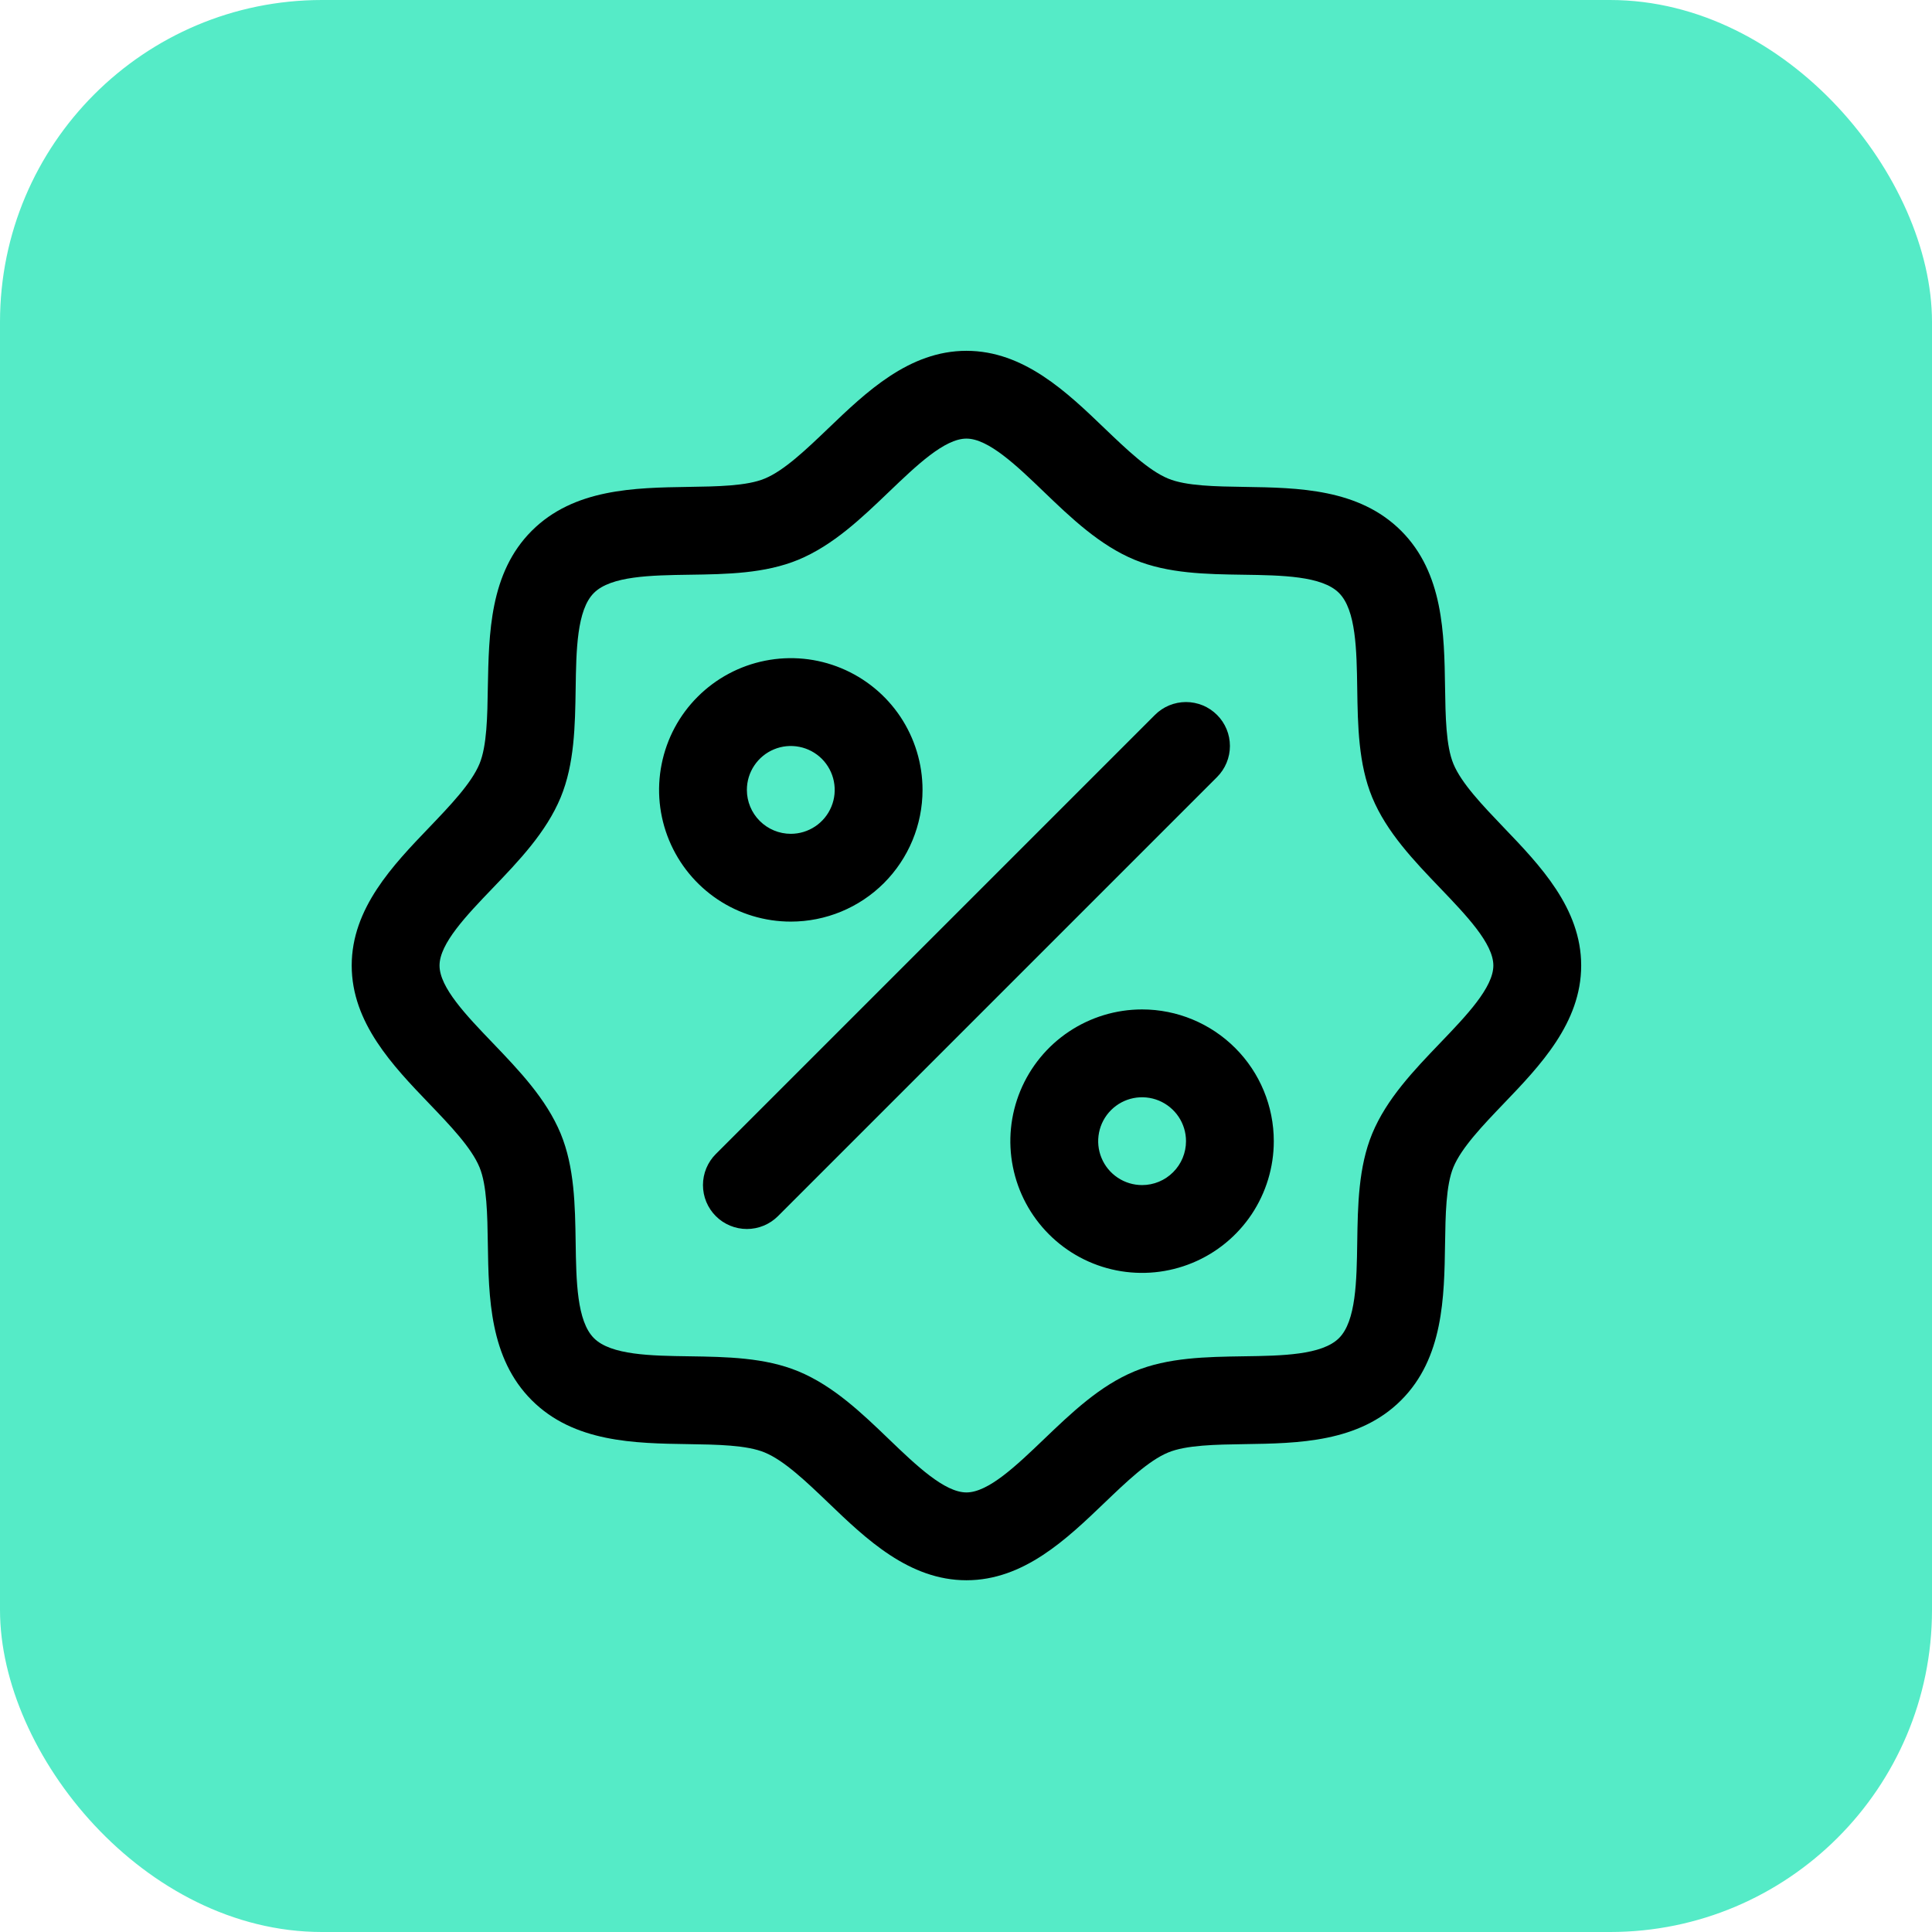 <svg width="48" height="48" viewBox="0 0 48 48" fill="none" xmlns="http://www.w3.org/2000/svg">
<rect width="48" height="48" rx="8" fill="#55EBC7"/>
<g clip-path="url(#clip0_322_2202)">
<rect width="34.909" height="34.909" transform="translate(6.545 6.545)" fill="#55EBC7"/>
<path d="M37.356 20.555C36.842 20.017 36.31 19.464 36.109 18.977C35.924 18.531 35.913 17.792 35.902 17.076C35.882 15.745 35.86 14.237 34.811 13.188C33.762 12.14 32.254 12.118 30.923 12.097C30.207 12.086 29.468 12.076 29.022 11.89C28.537 11.69 27.982 11.158 27.445 10.644C26.504 9.74 25.435 8.716 24.011 8.716C22.587 8.716 21.52 9.74 20.577 10.644C20.04 11.158 19.486 11.69 19 11.89C18.556 12.076 17.815 12.086 17.099 12.097C15.768 12.118 14.26 12.14 13.211 13.188C12.162 14.237 12.147 15.745 12.12 17.076C12.109 17.792 12.098 18.531 11.913 18.977C11.712 19.462 11.181 20.017 10.666 20.555C9.762 21.497 8.738 22.565 8.738 23.988C8.738 25.412 9.762 26.48 10.666 27.422C11.181 27.959 11.712 28.513 11.913 29C12.098 29.446 12.109 30.185 12.12 30.901C12.141 32.231 12.162 33.74 13.211 34.788C14.26 35.837 15.768 35.859 17.099 35.879C17.815 35.89 18.554 35.901 19 36.087C19.485 36.287 20.04 36.819 20.577 37.333C21.518 38.237 22.587 39.261 24.011 39.261C25.435 39.261 26.502 38.237 27.445 37.333C27.982 36.819 28.536 36.287 29.022 36.087C29.468 35.901 30.207 35.89 30.923 35.879C32.254 35.859 33.762 35.837 34.811 34.788C35.86 33.74 35.882 32.231 35.902 30.901C35.913 30.185 35.924 29.446 36.109 29C36.31 28.514 36.842 27.959 37.356 27.422C38.26 26.48 39.284 25.412 39.284 23.988C39.284 22.565 38.26 21.497 37.356 20.555ZM35.781 25.912C35.127 26.594 34.451 27.299 34.092 28.165C33.749 28.997 33.734 29.947 33.72 30.868C33.706 31.822 33.691 32.822 33.267 33.245C32.843 33.667 31.851 33.684 30.891 33.697C29.97 33.711 29.02 33.726 28.188 34.07C27.322 34.428 26.617 35.105 25.935 35.758C25.253 36.411 24.556 37.079 24.011 37.079C23.466 37.079 22.763 36.408 22.087 35.758C21.411 35.107 20.7 34.428 19.834 34.07C19.002 33.726 18.052 33.711 17.131 33.697C16.177 33.684 15.177 33.669 14.755 33.245C14.332 32.821 14.316 31.828 14.302 30.868C14.288 29.947 14.273 28.997 13.93 28.165C13.571 27.299 12.895 26.594 12.242 25.912C11.588 25.231 10.92 24.534 10.92 23.988C10.92 23.443 11.591 22.742 12.242 22.064C12.892 21.387 13.571 20.677 13.93 19.811C14.273 18.98 14.288 18.029 14.302 17.109C14.316 16.154 14.331 15.155 14.755 14.732C15.179 14.309 16.172 14.293 17.131 14.279C18.052 14.266 19.002 14.251 19.834 13.907C20.7 13.548 21.405 12.872 22.087 12.219C22.769 11.566 23.466 10.897 24.011 10.897C24.556 10.897 25.259 11.568 25.935 12.219C26.611 12.869 27.322 13.548 28.188 13.907C29.02 14.251 29.97 14.266 30.891 14.279C31.845 14.293 32.845 14.308 33.267 14.732C33.69 15.156 33.706 16.149 33.72 17.109C33.734 18.029 33.749 18.98 34.092 19.811C34.451 20.677 35.127 21.382 35.781 22.064C36.434 22.746 37.102 23.443 37.102 23.988C37.102 24.534 36.431 25.235 35.781 25.912ZM22.92 19.625C22.92 18.977 22.728 18.345 22.369 17.806C22.009 17.268 21.498 16.849 20.9 16.601C20.302 16.353 19.644 16.288 19.009 16.415C18.374 16.541 17.791 16.853 17.333 17.311C16.875 17.768 16.564 18.351 16.438 18.986C16.311 19.621 16.376 20.279 16.624 20.877C16.872 21.475 17.291 21.986 17.829 22.346C18.367 22.706 19 22.897 19.647 22.897C20.515 22.897 21.348 22.553 21.962 21.939C22.575 21.325 22.92 20.493 22.92 19.625ZM18.556 19.625C18.556 19.409 18.62 19.198 18.74 19.019C18.86 18.839 19.031 18.699 19.23 18.617C19.429 18.534 19.649 18.513 19.86 18.555C20.072 18.597 20.266 18.701 20.419 18.853C20.571 19.006 20.675 19.2 20.717 19.412C20.759 19.623 20.738 19.843 20.655 20.042C20.573 20.241 20.433 20.412 20.253 20.532C20.074 20.652 19.863 20.716 19.647 20.716C19.358 20.716 19.081 20.601 18.876 20.396C18.671 20.192 18.556 19.914 18.556 19.625ZM28.375 25.079C27.727 25.079 27.095 25.271 26.556 25.631C26.018 25.99 25.599 26.502 25.351 27.099C25.103 27.698 25.038 28.356 25.165 28.99C25.291 29.625 25.603 30.208 26.061 30.666C26.518 31.124 27.101 31.436 27.736 31.562C28.371 31.688 29.029 31.623 29.627 31.375C30.225 31.128 30.736 30.708 31.096 30.17C31.455 29.632 31.647 28.999 31.647 28.352C31.647 27.484 31.303 26.651 30.689 26.038C30.075 25.424 29.243 25.079 28.375 25.079ZM28.375 29.443C28.159 29.443 27.948 29.379 27.769 29.259C27.589 29.139 27.449 28.969 27.367 28.769C27.284 28.57 27.263 28.351 27.305 28.139C27.347 27.927 27.451 27.733 27.603 27.581C27.756 27.428 27.95 27.324 28.162 27.282C28.373 27.24 28.593 27.262 28.792 27.344C28.991 27.427 29.162 27.567 29.282 27.746C29.402 27.925 29.466 28.136 29.466 28.352C29.466 28.641 29.351 28.919 29.146 29.123C28.942 29.328 28.664 29.443 28.375 29.443ZM30.237 19.306L19.328 30.215C19.227 30.316 19.107 30.396 18.974 30.451C18.842 30.506 18.7 30.534 18.556 30.534C18.413 30.534 18.271 30.506 18.139 30.451C18.006 30.396 17.886 30.316 17.785 30.215C17.683 30.113 17.603 29.993 17.548 29.861C17.493 29.728 17.465 29.586 17.465 29.443C17.465 29.299 17.493 29.158 17.548 29.025C17.603 28.893 17.683 28.772 17.785 28.671L28.694 17.762C28.795 17.661 28.915 17.58 29.048 17.525C29.18 17.471 29.322 17.442 29.466 17.442C29.609 17.442 29.751 17.471 29.883 17.525C30.016 17.58 30.136 17.661 30.237 17.762C30.339 17.863 30.419 17.984 30.474 18.116C30.529 18.248 30.557 18.39 30.557 18.534C30.557 18.677 30.529 18.819 30.474 18.951C30.419 19.084 30.339 19.204 30.237 19.306Z" fill="black"/>
</g>
<defs>
<clipPath id="clip0_322_2202">
<rect width="34.909" height="34.909" fill="white" transform="translate(6.545 6.545)"/>
</clipPath>
</defs>
</svg>
